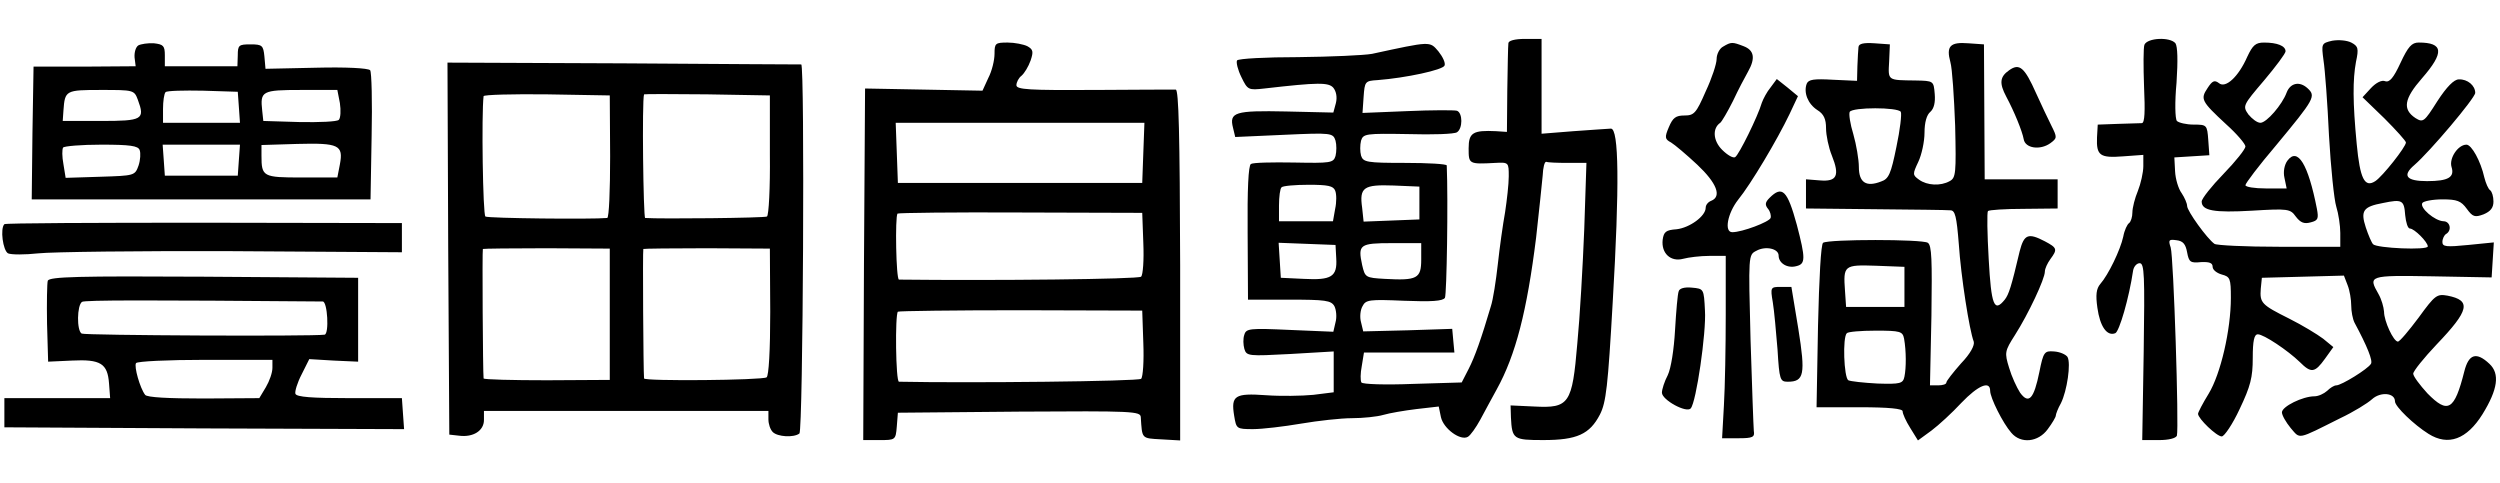 <svg height="483" viewBox="17.3 13.4 685.5 112.3" width="2500" xmlns="http://www.w3.org/2000/svg"><path d="m430.9 15.2c-.1.7-.2 6.5-.3 12.8l-.1 11.5-3-.2c-6.3-.3-7.5.4-7.5 4.7s0 4.4 7.3 4c3.7-.2 3.7-.1 3.7 3.7 0 2.1-.5 6.5-1 9.8-.6 3.3-1.5 9.7-2 14.3-.5 4.5-1.3 9.7-1.9 11.5-2.6 8.8-4.4 13.9-6.1 17.2l-1.9 3.7-13.4.4c-7.5.3-13.8.1-14.1-.4s-.3-2.5.1-4.5l.6-3.7h24.8l-.3-3.2-.3-3.3-12.2.4-12.2.3-.6-2.5c-.4-1.4-.2-3.4.4-4.4.9-1.8 1.9-1.9 11.4-1.5 7.5.3 10.6.1 11.2-.8.5-.9.9-26.8.5-36.3 0-.4-5.1-.7-11.4-.7-10.6 0-11.5-.2-12.1-2-.3-1.1-.3-2.9 0-4.1.6-1.9 1.3-2 12.9-1.8 6.7.2 12.7 0 13.4-.5 1.6-1 1.6-5.3 0-5.9-.7-.2-6.8-.2-13.6.1l-12.3.5.3-4.4c.3-4.2.4-4.4 3.8-4.6 7.8-.6 18-2.8 18.4-4 .3-.7-.5-2.4-1.7-3.9-2.4-2.8-2-2.8-18.2.7-2.2.4-11.3.8-20.2.9-8.9 0-16.4.4-16.8.9-.3.5.2 2.6 1.2 4.6 1.7 3.5 1.9 3.6 6.3 3.1 14.8-1.7 17.6-1.7 18.9-.2.8 1 1.1 2.6.7 4.2l-.7 2.6-12.9-.3c-14.1-.3-15.7.2-14.6 4.5l.6 2.5 13.4-.6c13.1-.6 13.4-.5 14.1 1.6.3 1.1.3 3 0 4.2-.6 1.9-1.3 2-11.4 1.8-5.9-.1-11.2 0-11.8.4-.7.4-1 7-.9 18.9l.1 18.3h11.3c9.9 0 11.5.2 12.4 1.8.5 1 .7 3 .3 4.4l-.6 2.6-11.9-.5c-11-.5-12-.4-12.5 1.3-.4 1.1-.3 2.8 0 3.9.6 2 1.2 2 12.6 1.4l11.9-.7v11.2l-5.6.7c-3.1.3-9 .4-13 .1-8.5-.6-9.6.1-8.7 5.6.6 3.6.6 3.7 5.2 3.7 2.5 0 8.4-.7 13.1-1.5s11-1.5 14-1.5 6.9-.4 8.6-.9 5.8-1.2 9.1-1.6l6.1-.7.6 2.9c.7 3.2 5.4 6.6 7.4 5.4.7-.4 2.2-2.5 3.4-4.7 1.1-2.1 3.2-5.9 4.5-8.3 5.2-9.4 8.3-21.5 10.8-41.6.8-7.2 1.6-14.8 1.8-17 .1-2.2.5-3.9 1-3.8.4.2 3 .3 5.9.3h5.1l-.6 18.2c-.4 10.1-1.2 24.1-1.9 31.3-1.4 16.6-2.2 17.8-11.8 17.3l-6.5-.3.1 3.3c.3 6 .7 6.2 8.9 6.2 9.2 0 12.7-1.6 15.5-7 1.7-3.3 2.2-7.8 3.5-30.7 1.9-32.2 1.7-47.8-.5-47.7-.8 0-5.4.4-10.2.7l-8.8.7v-26h-4.5c-2.9 0-4.6.5-4.6 1.2zm-47.5 40.4c.4.9.4 3.2 0 5l-.6 3.4h-14.8v-4.3c0-2.4.3-4.7.7-5 .3-.4 3.7-.7 7.4-.7 5.3 0 6.8.3 7.3 1.6zm23.1 3.4v4.5l-7.6.3-7.7.3-.4-3.8c-.8-5.6.4-6.4 8.6-6.1l7.1.3zm-22.8 15.2c.3 5-1.3 6-8.9 5.6l-6.3-.3-.3-4.8-.3-4.8 7.8.3 7.8.3zm23.3.3c0 5.2-1.1 5.8-10 5.3-5.3-.3-5.4-.4-6.2-3.8-1.2-5.6-.7-6 8.2-6h8zm198.3-58.9c-.3.8-.3 6-.1 11.5.3 6.8.2 9.9-.6 10-.6 0-3.6.1-6.6.2l-5.5.2-.2 3.5c-.2 5 .8 5.7 7.2 5.2l5.5-.4v3.1c0 1.7-.7 4.8-1.5 6.8-.8 1.9-1.5 4.6-1.5 5.9 0 1.2-.4 2.5-.9 2.9-.5.3-1.3 2-1.6 3.7-.8 3.7-4.1 10.5-6.3 13-1.1 1.3-1.3 3-.8 6.5.7 5.1 2.6 7.9 4.9 7 1.1-.4 3.8-9.7 4.9-17.2.2-1.1 1-2 1.8-2 1.3 0 1.4 3.3 1.1 24.3l-.4 24.2h4.6c2.7 0 4.6-.5 4.9-1.2.6-2.2-.9-49.2-1.7-51.6-.7-2.1-.5-2.3 1.6-2 1.8.2 2.5 1.1 2.9 3.3.5 2.7.9 3 3.8 2.7 2.3-.1 3.2.2 3.2 1.3 0 .8 1.1 1.7 2.5 2.1 2.3.6 2.5 1.1 2.5 6.4 0 8.8-2.8 20.9-6.1 26.3-1.6 2.6-2.9 5.1-2.9 5.5 0 1.3 5.1 6.2 6.5 6.2.7 0 3-3.4 4.9-7.5 3-6.3 3.6-8.7 3.6-14 0-4.8.4-6.5 1.4-6.5 1.6 0 8.2 4.4 11.5 7.6 3.1 3.1 4.1 3 6.9-.9l2.3-3.2-2.8-2.3c-1.6-1.2-5.7-3.7-9.3-5.5-7.6-3.8-8.1-4.3-7.8-8.2l.3-3 11.3-.3 11.2-.3 1 2.6c.6 1.5 1 4 1 5.6s.4 3.7.9 4.7c3.5 6.5 5.1 10.5 4.5 11.3-.8 1.4-8.1 5.9-9.5 5.9-.6 0-1.7.7-2.5 1.5-.9.8-2.4 1.5-3.5 1.5-3.2 0-8.9 2.8-8.9 4.4 0 .8 1.1 2.7 2.4 4.3 2.7 3.1 1.6 3.3 13.6-2.7 3.6-1.7 7.5-4.1 8.7-5.2 2.3-2.1 6.3-1.8 6.3.6 0 1.4 5.2 6.4 9.2 8.9 5.4 3.4 10.5 1.5 14.8-5.4 4.2-6.8 4.8-11.1 1.9-13.8-3.6-3.4-5.7-2.7-6.9 2.1-2.7 10.7-4.5 11.7-10.1 6-2.1-2.3-3.9-4.7-3.9-5.4s2.9-4.3 6.4-8c9-9.4 9.6-12.1 3-13.4-2.9-.5-3.4-.2-7.9 6-2.7 3.6-5.2 6.6-5.7 6.6-1.2 0-3.8-5.6-3.8-8.2-.1-1.3-.7-3.4-1.5-4.8-2.9-5.1-2.8-5.2 14.8-4.9l16.2.3.3-4.8.3-4.8-7 .7c-6 .6-7.1.5-7.1-.8 0-.9.5-1.9 1-2.2 1.7-1 1.1-3.5-.7-3.5-2.4-.1-6.6-3.7-5.8-5 .3-.5 2.8-1 5.5-1 4 0 5.1.4 6.7 2.6s2.2 2.4 4.6 1.5c1.9-.8 2.7-1.8 2.7-3.5 0-1.4-.4-2.7-.9-3.1-.5-.3-1.2-1.9-1.6-3.5-1-4.5-3.5-9-4.9-9-2.3 0-4.8 3.7-4.1 6.1.9 2.8-.8 3.9-6.7 3.9-5.7 0-6.9-1.5-3.5-4.4 4.2-3.6 16.7-18.4 16.7-19.8 0-2-2.1-3.8-4.5-3.7-1.3 0-3.3 2-5.9 6-3.6 5.7-3.9 5.9-6 4.6-3.6-2.4-3.1-5.3 1.8-10.9 6.2-7.1 5.9-9.8-.9-9.8-1.9 0-2.9 1.1-5 5.6-1.9 4.1-3 5.4-4.2 5-.9-.4-2.5.4-3.9 1.9l-2.3 2.5 6 5.8c3.2 3.2 5.9 6.2 5.9 6.6 0 1.2-6.4 9.3-8.4 10.6-2.9 1.9-4.2-.6-5.1-10.2-1.1-11.5-1.1-17.6-.2-22.5.8-3.7.6-4.3-1.3-5.3-1.2-.6-3.4-.8-5.2-.5-3 .7-3 .8-2.4 5.4.4 2.5 1.1 11.8 1.5 20.6.5 8.8 1.4 17.6 2 19.5s1.1 5.2 1.1 7.2v3.8h-16.7c-9.3 0-17.3-.4-17.8-.8-2-1.4-7.5-9-7.5-10.4 0-.7-.7-2.3-1.5-3.5-.9-1.2-1.7-3.9-1.8-6l-.2-3.8 4.8-.3 4.8-.3-.3-4.2c-.3-4.1-.4-4.2-4-4.2-2 0-4.1-.5-4.6-1-.5-.6-.6-5.2-.1-10.5.4-6.1.3-9.9-.3-10.8-1.5-1.8-7.7-1.5-8.5.4zm71.5 46.7c.2 2 .7 3.7 1.3 3.7 1.2 0 4.9 3.7 4.9 4.9 0 1.1-14 .5-15-.6-.4-.4-1.3-2.5-2-4.6-1.5-4.6-.7-5.7 4.7-6.7 5.3-1.1 5.8-.8 6.1 3.3zm-621.6-46.5c-.7.5-1.1 1.9-1 3.3l.3 2.4-14 .1h-14l-.3 18.2-.2 18.2h92.9l.3-17.3c.2-9.4 0-17.6-.4-18.1-.5-.6-6.8-.9-14.7-.7l-14 .3-.3-3.4c-.3-3-.6-3.3-3.8-3.3s-3.5.2-3.5 3l-.1 3h-19.9v-3c0-2.6-.4-3-3-3.3-1.6-.1-3.6.2-4.3.6zm-.1 14.9c2 5.4 1.3 5.8-10.1 5.8h-10.5l.2-2.9c.4-5.5.6-5.6 10.3-5.6 8.9 0 9.1 0 10.1 2.7zm27.7 2 .3 4.3h-21.1v-3.8c0-2.1.3-4.2.7-4.6s5-.5 10.3-.4l9.5.3zm27.7-1.1c.3 2 .2 4.1-.3 4.6s-5.3.7-10.8.6l-9.9-.3-.3-2.8c-.6-5.4-.1-5.7 10.7-5.7h9.9zm0 16.8-.7 3.6h-9.8c-10.6 0-11-.2-11-6v-2.9l9.8-.3c11.4-.3 12.7.3 11.7 5.6zm-54.9-3.9c.3.8.2 2.7-.3 4.2-1 2.8-1.1 2.8-10.5 3.1l-9.5.3-.6-3.7c-.4-2.1-.4-4.1-.1-4.6.3-.4 5-.8 10.5-.8 7.8 0 10.1.3 10.5 1.5zm27.2 2.7-.3 4.3h-20l-.3-4.3-.3-4.2h21.2zm207.2-29.1c0 1.7-.7 4.7-1.7 6.6l-1.6 3.5-16.1-.3-16.1-.3-.3 48.2-.2 48.2h4.4c4.4 0 4.5 0 4.8-3.7l.3-3.8 33.3-.3c31.1-.2 33.2-.1 33.3 1.5.4 6 .1 5.8 5.6 6.1l5.2.3v-48c-.1-36-.4-48.1-1.2-48.2-.7 0-10.8 0-22.4.1-17.8.1-21.3-.1-21.3-1.3 0-.8.6-2 1.4-2.6.8-.7 1.9-2.5 2.5-4.2.8-2.4.7-3-.9-3.9-1-.5-3.5-1-5.4-1-3.4 0-3.6.2-3.6 3.1zm40.8 27.1-.3 8.3h-67l-.3-8.3-.3-8.2h68.2zm0 24.8c.2 4.6-.1 8.7-.6 9.2-.7.7-40.6 1.1-66.4.8-.8 0-1.1-17.3-.4-18.1.2-.2 15.4-.4 33.8-.3l33.3.1zm0 27.4c.2 4.9-.1 9.3-.6 9.8-.7.7-47.2 1.2-66.4.8-.9 0-1.1-18.4-.3-19.2.3-.2 15.5-.4 33.7-.4l33.3.1zm159-81.3c-1 .5-1.8 2.1-1.8 3.4s-1.3 5.3-3 8.9c-2.6 6-3.2 6.6-5.8 6.6-2.4 0-3.2.6-4.3 3.2-1.2 2.8-1.1 3.3.6 4.2 1 .6 4.2 3.3 7.2 6.1 5.3 5 6.8 8.7 3.8 9.9-.8.3-1.5 1.1-1.5 1.9 0 2.3-4.4 5.5-8 5.9-2.9.2-3.5.7-3.8 2.9-.4 3.7 2.2 6.1 5.6 5.2 1.5-.4 4.7-.8 7.2-.8h4.5v16c0 8.8-.2 20-.5 25l-.5 9h4.5c3.9 0 4.5-.3 4.2-2-.1-1.1-.5-12.4-.9-25.1-.6-23.1-.6-23.2 1.6-24.3 2.5-1.4 6.1-.6 6.1 1.3 0 2.1 2.4 3.6 4.9 2.9 2.5-.6 2.5-2.1.1-11.3-2.6-9.5-4-10.9-7.5-7.4-1.2 1.2-1.3 1.9-.4 3 .6.7.9 1.9.7 2.5-.4 1.1-7.8 3.9-10.5 3.9-2.3 0-1.3-5.2 1.6-8.9 3.5-4.3 10.7-16.4 14.1-23.5l2.3-4.9-2.9-2.4-2.9-2.3-1.7 2.3c-1 1.2-2 3.1-2.4 4.2-1.1 3.8-6.3 14.3-7.3 14.9-.5.4-2.1-.5-3.6-2-2.5-2.5-2.7-5.9-.5-7.4.4-.3 2-3 3.5-6 1.4-3 3.3-6.6 4.1-8 2.1-3.7 1.7-5.9-1.2-7-3.1-1.2-3.4-1.2-5.6.1zm37.1.1c-.1.7-.2 3.1-.3 5.3l-.1 4-6.6-.3c-5.2-.3-6.7-.1-7.2 1.1-.9 2.4.3 5.5 2.9 7.2 1.8 1.1 2.4 2.5 2.4 5 0 1.9.7 5.3 1.6 7.5 2.2 5.5 1.4 7.2-3.3 6.8l-3.8-.3v8l19 .2c10.5.1 19.7.2 20.6.3 1.3 0 1.7 1.7 2.3 9.2.6 9 2.9 23.7 4.1 26.8.3 1-.9 3.3-3.5 6-2.2 2.5-4 4.8-4 5.2 0 .5-1 .8-2.3.8h-2.2l.4-19.1c.2-15.4.1-19.3-1-20-1.6-1-27.1-1-28.7 0-.6.3-1.1 9.8-1.4 22.8l-.4 22.3h11.8c8.1 0 11.8.4 11.8 1.1s.9 2.7 2.1 4.6l2.1 3.4 3.7-2.7c2-1.5 5.7-4.9 8.2-7.6 4.6-4.8 7.9-6.2 7.9-3.3 0 1.9 3.5 8.9 5.8 11.5 2.6 3.1 7.4 2.6 10-1 1.2-1.6 2.2-3.3 2.2-3.7s.6-2 1.4-3.4c1.7-3.4 2.8-11 1.8-12.7-.5-.7-2.1-1.4-3.7-1.5-2.6-.2-2.9.1-4 5.6-1.5 7.4-2.9 9-5.3 5.7-.9-1.4-2.3-4.4-3-6.8-1.3-4.2-1.2-4.6 1.6-9 3.7-5.8 8.2-15.4 8.2-17.4 0-.8.7-2.3 1.5-3.4 2-2.7 1.9-3.1-1.5-4.9-4.6-2.4-5.7-1.9-6.9 2.7-2.3 9.8-3 11.9-4.1 13.3-2.9 3.6-3.7 1.6-4.4-11.1-.4-6.9-.5-12.9-.2-13.2s4.7-.6 9.8-.6l9.3-.1v-8h-20l-.1-18.5-.1-18.5-4.3-.3c-5-.4-6.1.8-4.9 5.2.5 1.7 1 9.5 1.3 17.4.3 13 .2 14.3-1.5 15.2-2.5 1.4-6.2 1.2-8.4-.4-1.8-1.3-1.8-1.5-.2-4.9.9-1.9 1.7-5.5 1.7-8 0-2.8.6-4.9 1.6-5.7 1-.9 1.4-2.6 1.2-4.9-.3-3.6-.3-3.6-5.3-3.7-7.7-.1-7.5.1-7.2-5.2l.2-4.7-4.2-.3c-3-.2-4.3.1-4.4 1zm11.6 17.8c.3.6-.2 4.9-1.2 9.6-1.5 7.4-2.1 8.8-4.2 9.5-4.1 1.6-6.1.3-6.1-4 0-2-.7-6.1-1.5-8.9-.9-2.9-1.3-5.7-1-6.2.8-1.3 13.2-1.3 14 0zm1 48v5.5h-16l-.3-4.4c-.5-7-.3-7.2 8.5-6.9l7.8.3zm-.1 14.2c.6 3.4.6 8 .1 10.4-.4 1.9-1.1 2.1-7.4 1.9-3.8-.2-7.4-.6-8-.9-1.2-.8-1.6-11.8-.4-12.9.3-.4 3.9-.7 7.9-.7 6.8 0 7.4.2 7.8 2.2z"/><path d="m633.5 18.9c-2.4 5.5-6 8.8-7.8 7.2-1.2-.9-1.8-.6-3.1 1.4-2 3-1.7 3.6 5.1 9.9 2.9 2.6 5.3 5.4 5.3 6.1s-2.7 4.1-6 7.5-6 6.8-6 7.6c0 2.5 3.4 3.1 13.8 2.5 9.9-.6 10.5-.5 12 1.6 1.3 1.7 2.3 2.1 4.1 1.6 2-.5 2.2-1 1.7-3.7-2.4-12.3-5.3-17-8.1-13.2-.8 1.1-1.2 3-.8 4.7l.6 2.9h-5.7c-3.1 0-5.6-.4-5.6-.9s3.7-5.4 8.3-10.8c10.7-12.9 11.1-13.6 8.7-15.8-2.2-2-4.7-1.4-5.7 1.2-1.2 3.3-5.5 8.3-7.2 8.3-.9 0-2.3-1.1-3.3-2.3-1.6-2.3-1.5-2.5 4.3-9.3 3.2-3.8 5.9-7.4 5.9-8 0-1.5-2.3-2.4-5.9-2.4-2.3 0-3.1.7-4.6 3.9zm-493.3 52.6.3 51 2.7.3c3.9.5 6.8-1.4 6.8-4.3v-2.5h78v2.3c0 1.3.5 2.8 1.2 3.5 1.3 1.3 5.7 1.6 7.3.4 1-.7 1.5-101.2.5-101.2-.3 0-22.2-.1-48.8-.3l-48.2-.2zm44.4-25.3c0 9.3-.3 16.8-.8 16.9-4.1.4-32.7.1-33.4-.4-.7-.4-1.1-28.1-.5-33 .1-.4 7.9-.6 17.3-.5l17.3.3zm43.8-.4c.1 9-.3 16.6-.8 16.9-.6.4-29.2.7-33.4.4-.5-.1-.9-32.3-.3-33.9.1-.1 7.8-.1 17.3 0l17.2.3zm-43.9 43.7v18l-17.2.1c-9.5 0-17.3-.2-17.4-.5-.2-1.4-.4-35.3-.2-35.5.1-.1 8-.2 17.5-.2l17.3.1zm44-.7c0 10.6-.4 17.6-1 18-1.2.8-33.5 1.1-33.6.3-.2-1.7-.4-35.3-.2-35.5.1-.1 8-.2 17.5-.2l17.2.1zm339.7-66.2c-2.6 1.8-2.7 3.6-.8 7.2 2.2 4.1 4.4 9.5 4.8 11.7.4 2.5 4.5 3.1 7.3 1.1 1.9-1.4 1.9-1.6.3-4.8-.9-1.8-2.8-5.8-4.2-8.9-3.2-7.2-4.6-8.3-7.4-6.3zm-549.7 42.2c-1.2 1.2-.4 7.2 1 8 .9.4 4.6.4 8.3 0s27.6-.7 53.2-.6l46.5.3v-8l-54.2-.1c-29.9 0-54.5.1-54.8.4zm11.9 15.5c-.2.7-.3 6-.2 11.8l.3 10.4 6.5-.3c7.9-.4 9.8.8 10.2 6.3l.3 4h-29v8l54.8.3 54.8.2-.3-4.2-.3-4.3h-14.4c-10.2 0-14.5-.3-14.8-1.2-.2-.6.5-3 1.7-5.3l2.1-4.2 6.7.4 6.7.3v-23l-42.3-.3c-34.4-.2-42.3 0-42.8 1.1zm75.4 5.7c1.3 0 1.8 8.9.5 9.1-3.4.5-65.7.2-66.6-.3-1.4-.8-1.3-7.8.1-8.7.8-.5 17.9-.5 66-.1zm-13.8 18.2c0 1.3-.8 3.6-1.8 5.3l-1.8 3-15.2.1c-9.8 0-15.6-.3-16.1-1-1.4-1.8-3.1-7.8-2.5-8.7.3-.5 8.8-.9 19-.9h18.4zm385.6-21c-.3.7-.7 5.5-1 10.6-.3 5.4-1.1 10.5-2 12.4-.9 1.7-1.6 3.9-1.6 4.8 0 2 6.8 5.7 7.9 4.3 1.5-1.6 4.3-20.9 3.9-26.8-.3-6-.3-6-3.6-6.3-2-.2-3.4.2-3.6 1zm25.8 3c.4 2.4.9 8.2 1.3 13 .5 8.3.7 8.8 2.8 8.8 4.5 0 4.9-2 2.9-14.5l-1.9-11.5h-2.9c-2.8 0-2.9.1-2.2 4.2z"/></svg>